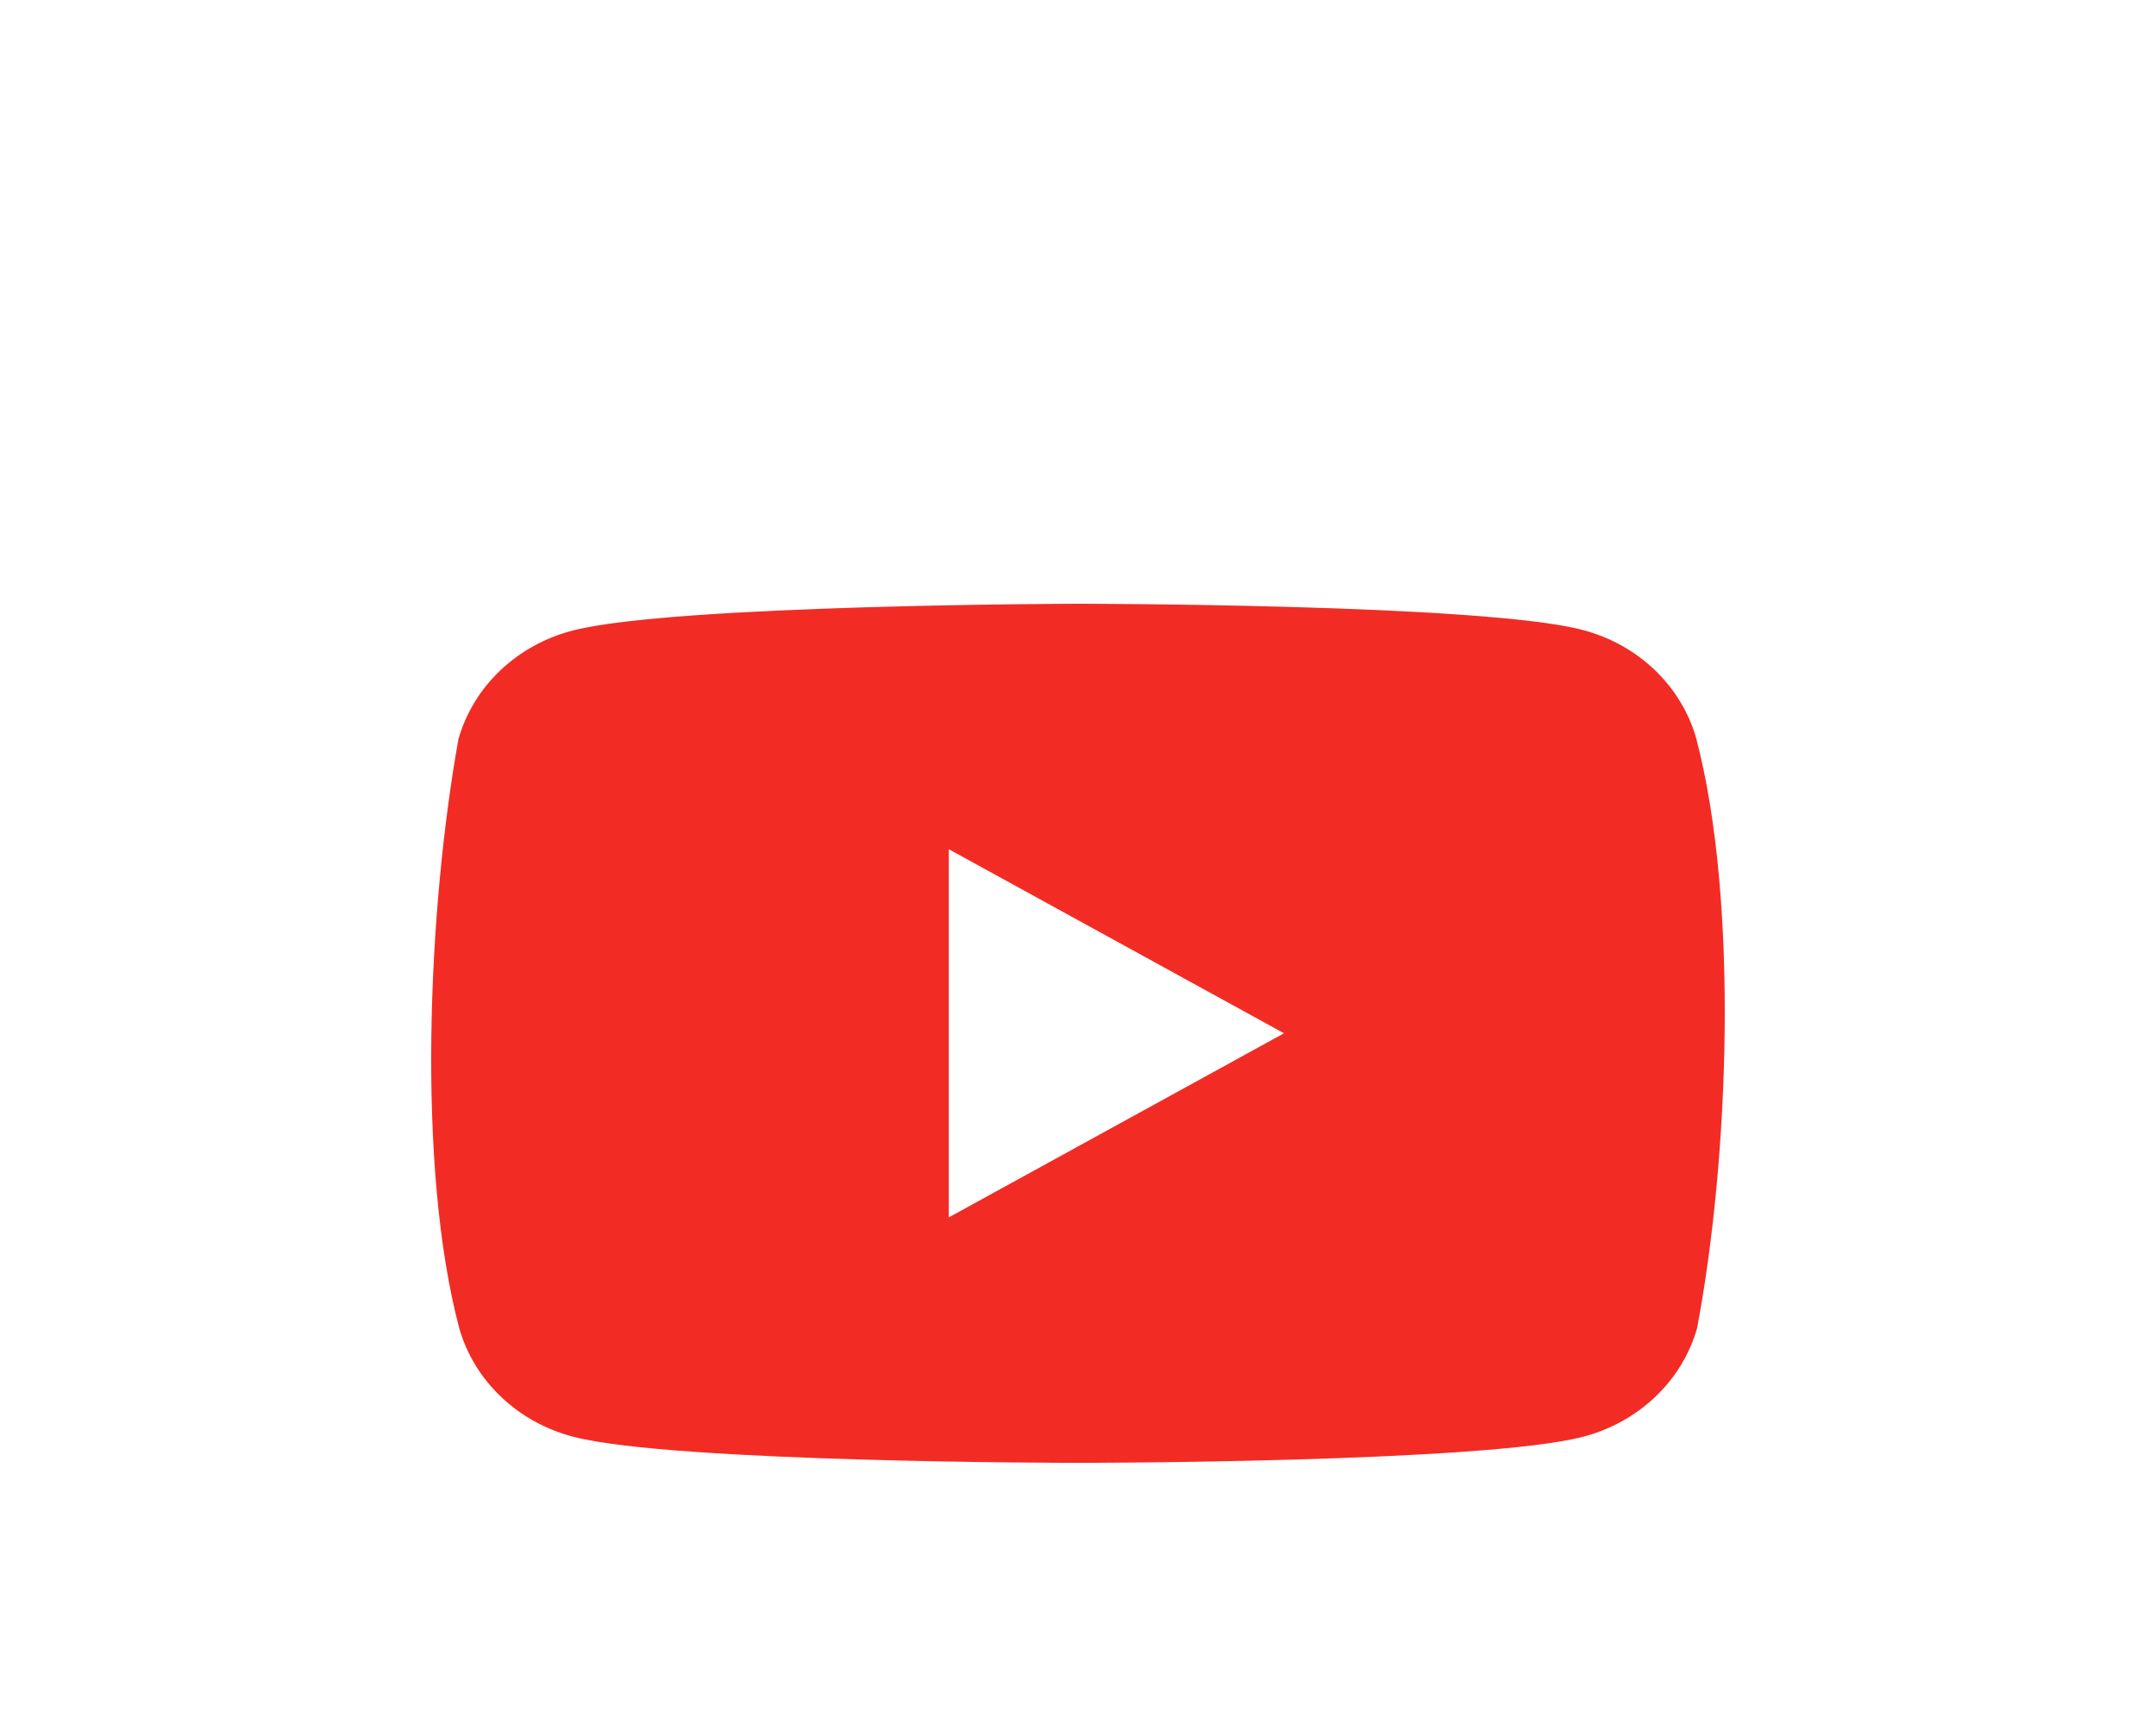 <svg xmlns="http://www.w3.org/2000/svg" width="50" height="40" viewBox="0 0 50 32" fill="none">
    <g clip-path="url(#clip0_1071_540)" filter="url(#filter0_d_1071_540)">
        <path d="M39.337 9.119C39.165 8.517 38.83 7.967 38.364 7.525C37.898 7.083 37.318 6.765 36.682 6.602C34.354 6 24.985 6 24.985 6C24.985 6 15.615 6.018 13.287 6.62C12.651 6.783 12.071 7.102 11.605 7.543C11.139 7.985 10.804 8.535 10.632 9.138C9.927 13.06 9.654 19.036 10.651 22.801C10.823 23.404 11.159 23.954 11.625 24.395C12.09 24.837 12.67 25.155 13.306 25.319C15.634 25.921 25.004 25.921 25.004 25.921C25.004 25.921 34.374 25.921 36.702 25.319C37.337 25.155 37.917 24.837 38.383 24.395C38.849 23.954 39.185 23.404 39.357 22.801C40.099 18.874 40.328 12.901 39.337 9.119Z" fill="#F22C24"/>
        <path d="M22.004 20.229L29.777 15.96L22.004 11.692V20.229Z" fill="white"/>
    </g>
    <defs>
        <filter id="filter0_d_1071_540" x="0" y="0" width="50" height="40" filterUnits="userSpaceOnUse" color-interpolation-filters="sRGB">
            <feFlood flood-opacity="0" result="BackgroundImageFix"/>
            <feColorMatrix in="SourceAlpha" type="matrix" values="0 0 0 0 0 0 0 0 0 0 0 0 0 0 0 0 0 0 127 0" result="hardAlpha"/>
            <feOffset dy="4"/>
            <feGaussianBlur stdDeviation="5"/>
            <feComposite in2="hardAlpha" operator="out"/>
            <feColorMatrix type="matrix" values="0 0 0 0 0 0 0 0 0 0 0 0 0 0 0 0 0 0 0.25 0"/>
            <feBlend mode="normal" in2="BackgroundImageFix" result="effect1_dropShadow_1071_540"/>
            <feBlend mode="normal" in="SourceGraphic" in2="effect1_dropShadow_1071_540" result="shape"/>
        </filter>
        <clipPath id="clip0_1071_540">
            <rect width="30" height="20" fill="white" transform="translate(10 6)"/>
        </clipPath>
    </defs>
</svg>